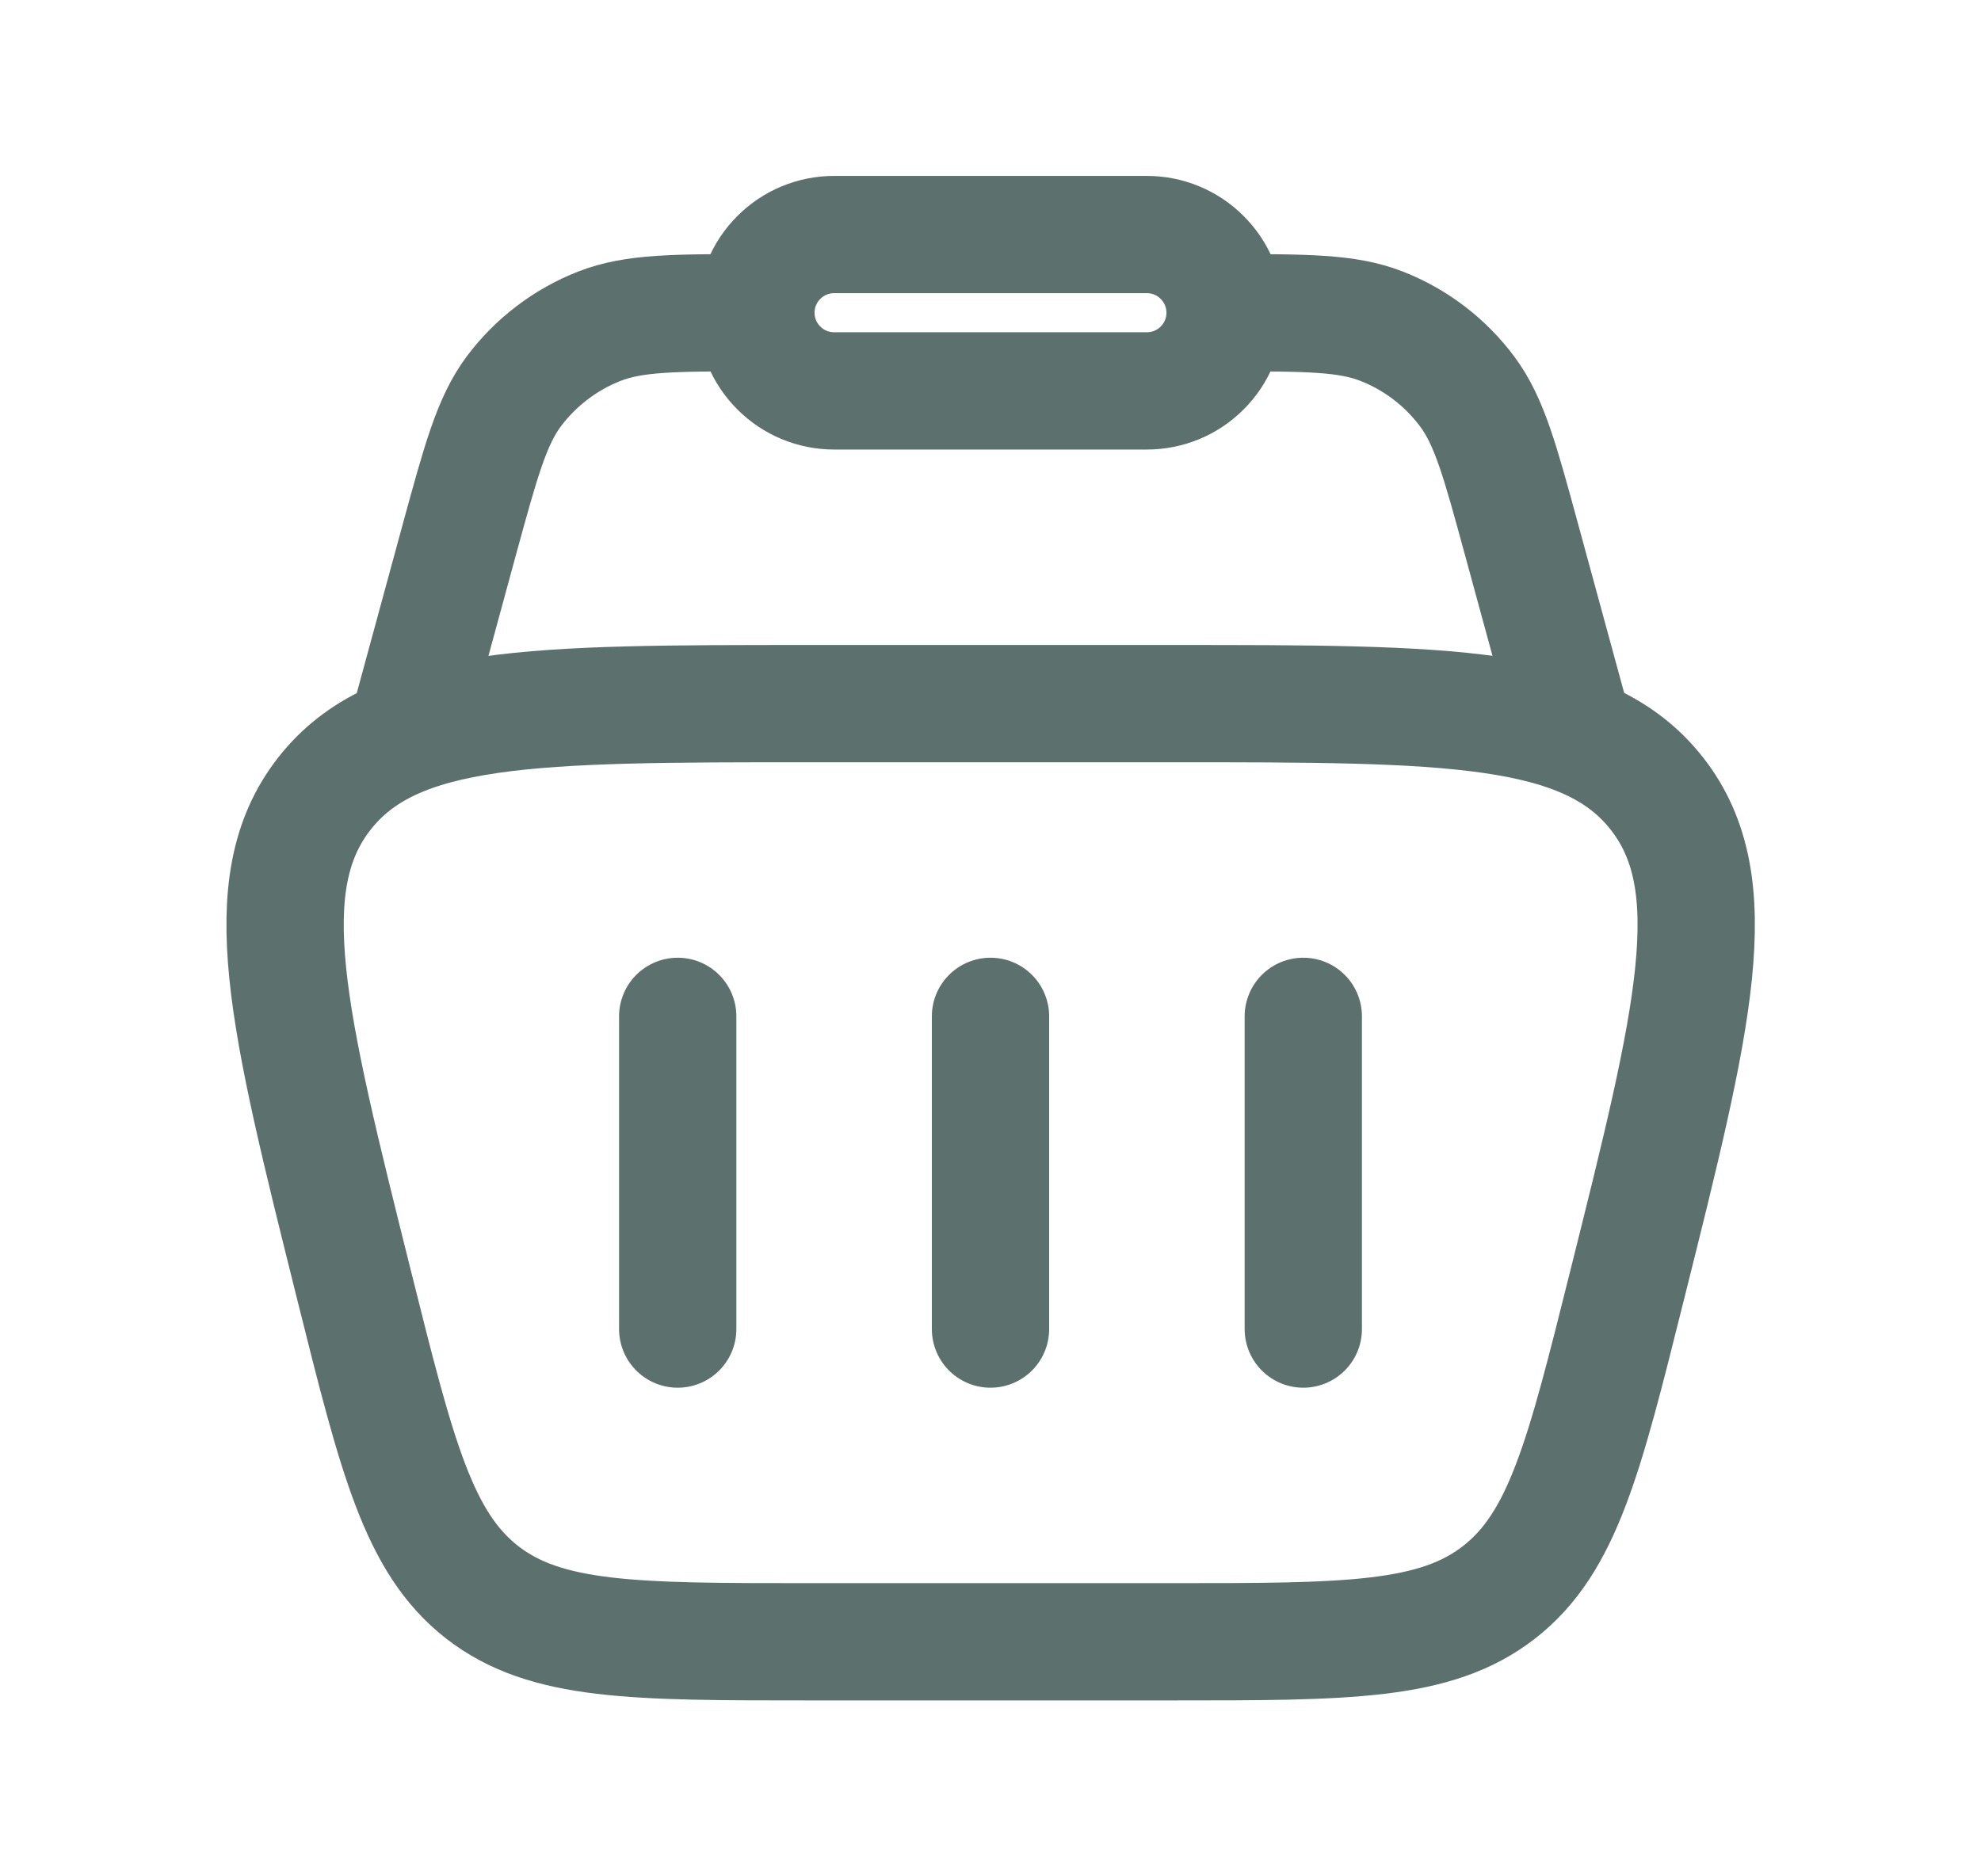 <svg width="19" height="18" viewBox="0 0 19 18" fill="none" xmlns="http://www.w3.org/2000/svg">
<path d="M3.399 12.341C2.756 9.767 2.434 8.481 3.11 7.615C3.786 6.75 5.112 6.75 7.765 6.75H11.238C13.891 6.75 15.217 6.75 15.893 7.615C16.569 8.481 16.247 9.768 15.603 12.341C15.194 13.979 14.99 14.797 14.379 15.274C13.769 15.75 12.925 15.75 11.238 15.75H7.765C6.078 15.75 5.234 15.75 4.623 15.274C4.013 14.797 3.808 13.979 3.399 12.341Z" stroke="#5C716E" stroke-width="1.125"/>
<path d="M15.125 7.125L14.592 5.171C14.387 4.418 14.284 4.041 14.073 3.757C13.863 3.475 13.578 3.257 13.25 3.129C12.92 3 12.53 3 11.75 3M3.875 7.125L4.407 5.171C4.613 4.418 4.716 4.041 4.926 3.757C5.137 3.475 5.422 3.257 5.75 3.129C6.08 3 6.47 3 7.25 3" stroke="#5C716E" stroke-width="1.125"/>
<path d="M7.25 3C7.25 2.801 7.329 2.61 7.47 2.47C7.61 2.329 7.801 2.25 8 2.25H11C11.199 2.25 11.39 2.329 11.53 2.47C11.671 2.61 11.75 2.801 11.75 3C11.75 3.199 11.671 3.39 11.53 3.53C11.39 3.671 11.199 3.75 11 3.75H8C7.801 3.75 7.61 3.671 7.47 3.53C7.329 3.39 7.25 3.199 7.25 3Z" stroke="#5C716E" stroke-width="1.125"/>
<path d="M6.5 9.75V12.75M12.5 9.75V12.75M9.5 9.75V12.75" stroke="#5C716E" stroke-width="1.125" stroke-linecap="round" stroke-linejoin="round"/>
</svg>
